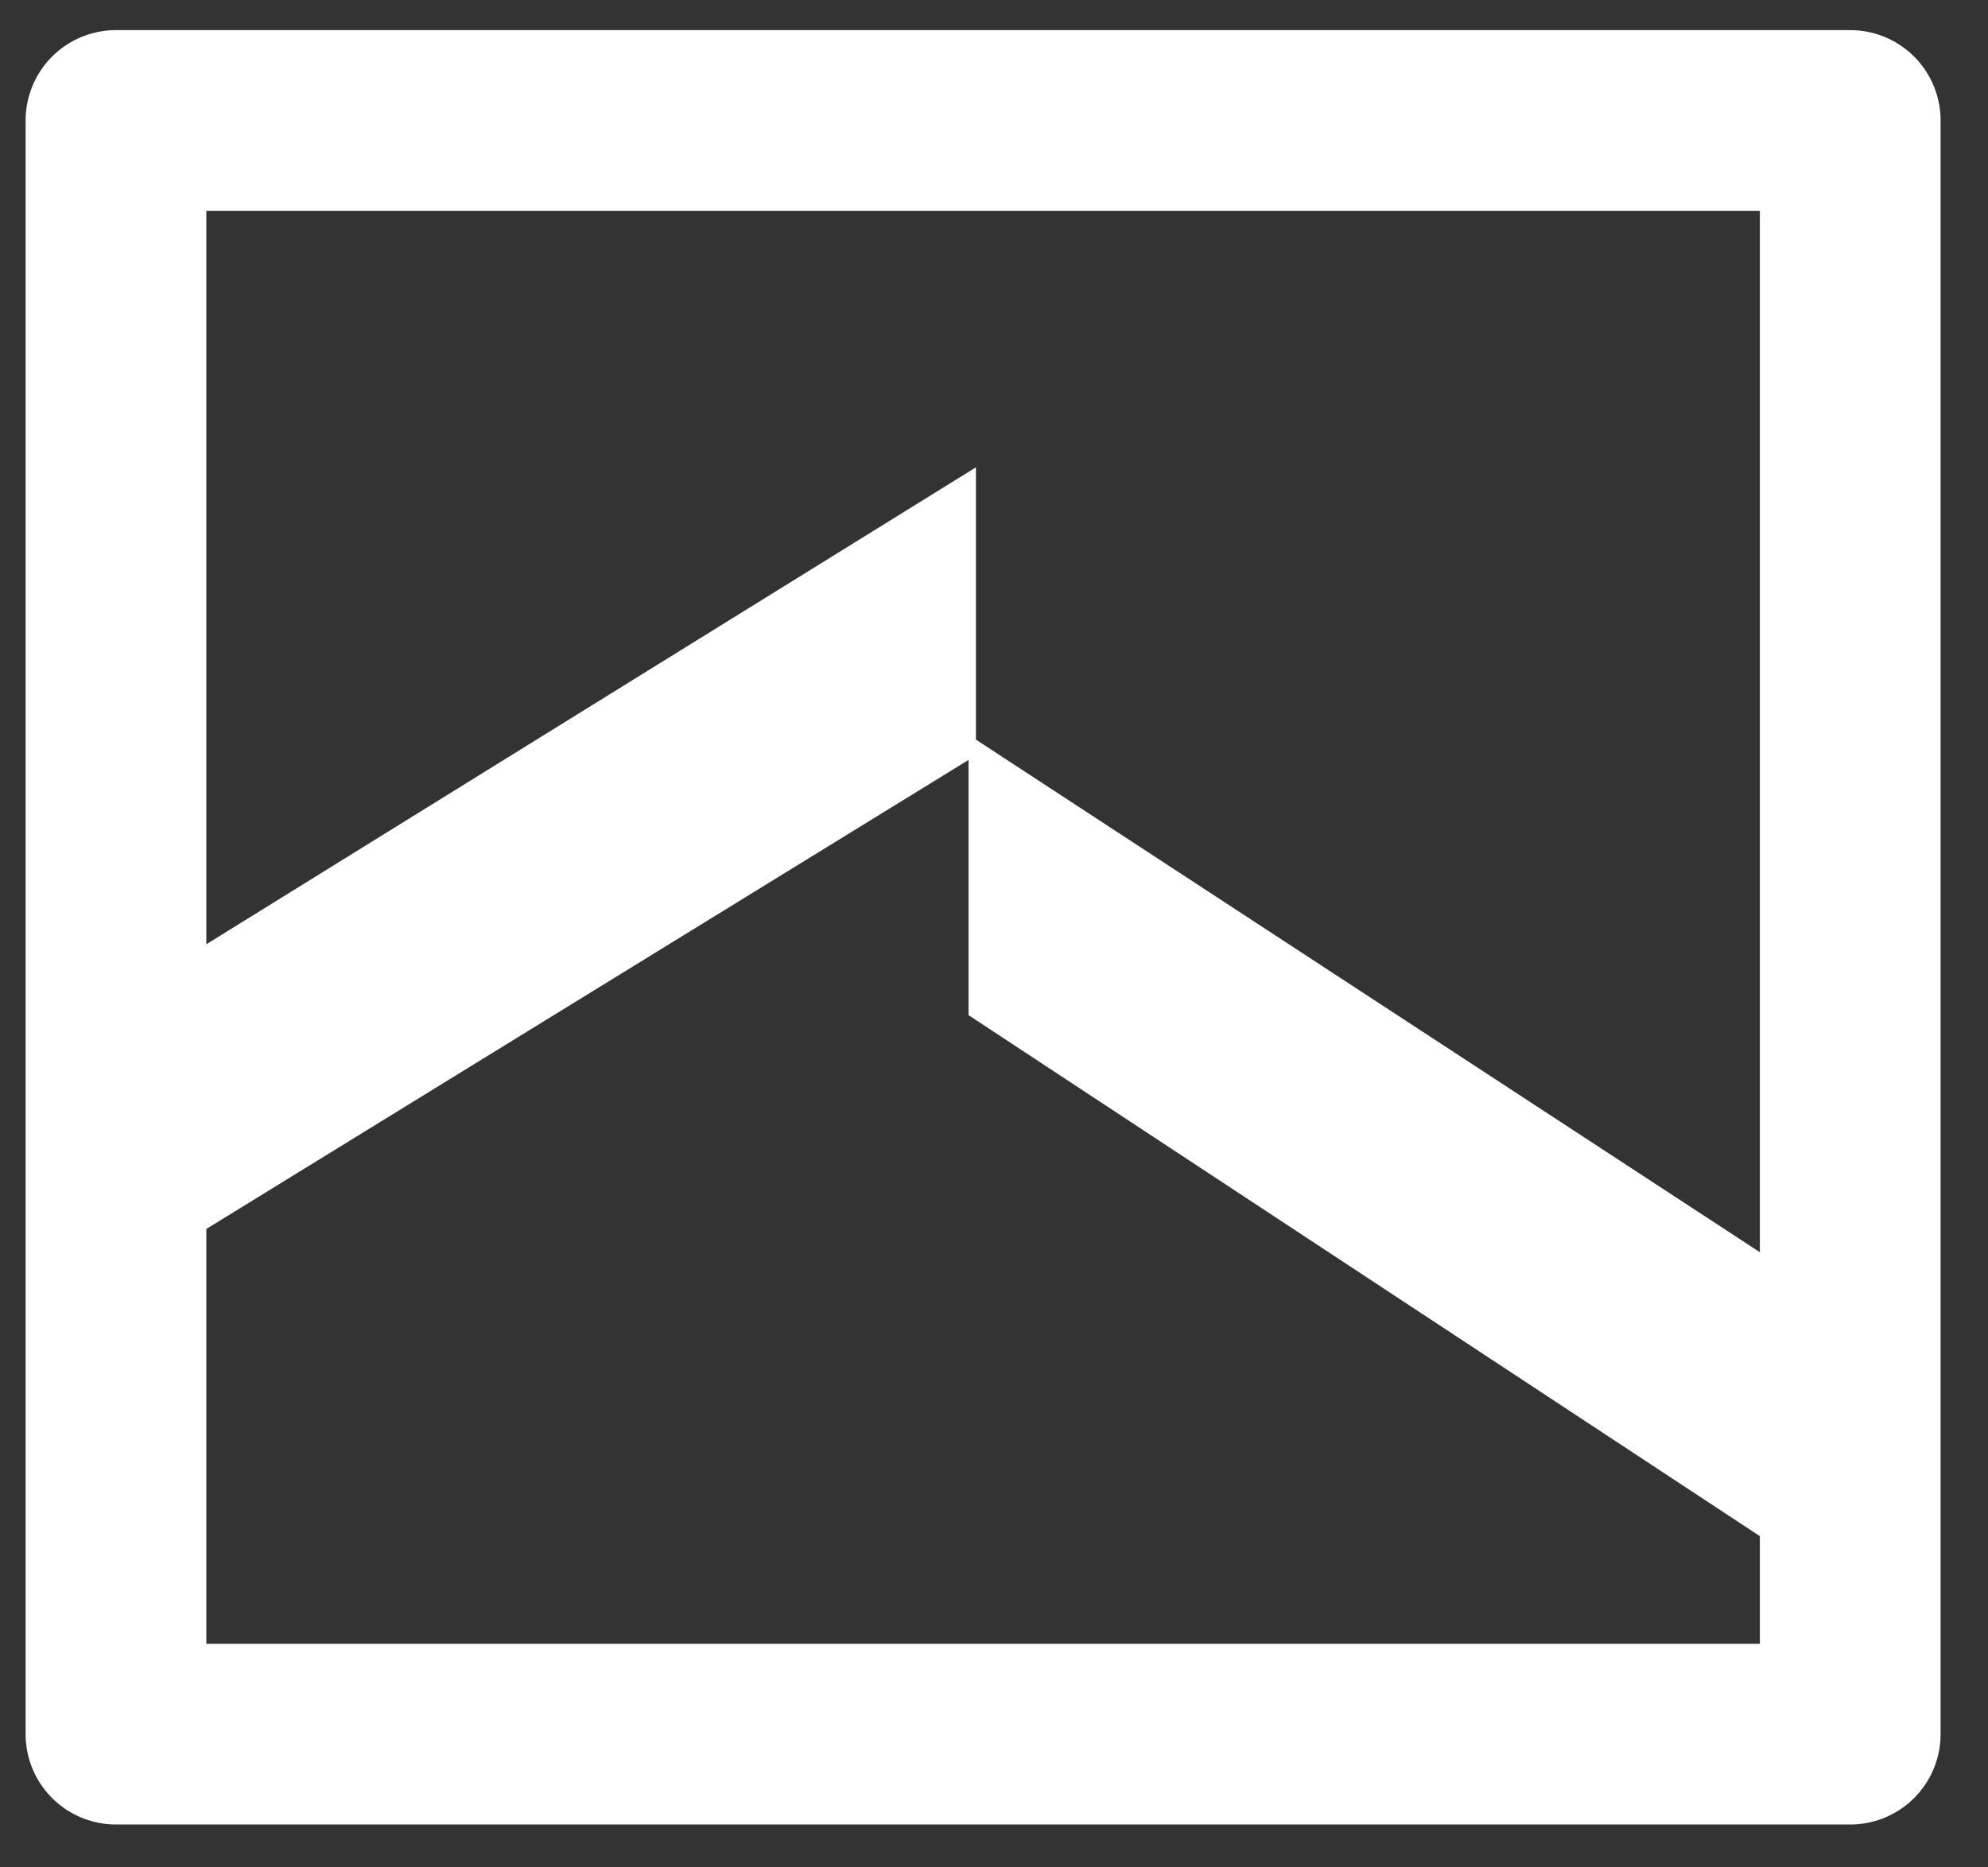 <svg width="33" height="31" viewBox="0 0 33 31" fill="none" xmlns="http://www.w3.org/2000/svg">
<rect x="0" y="0" width="33" height="31" fill="#333333" stroke="none"/>
<g id="Page-1">
<path id="Fill-3" fill-rule="evenodd" clip-rule="evenodd" d="M31 21.956L16.077 12.198V16.852L30.897 26.61L31 21.956Z" fill="white"/>
<path id="Fill-4" fill-rule="evenodd" clip-rule="evenodd" d="M1.107 17.112L1 21.894L16.2 12.54V7.758L1.107 17.112Z" fill="white"/>
<path id="Stroke-5" fill-rule="evenodd" clip-rule="evenodd" d="M1.925 28.788H30.713V2H1.925V28.788Z" stroke="white" stroke-width="3" stroke-linejoin="round"/>
</g>
</svg>
